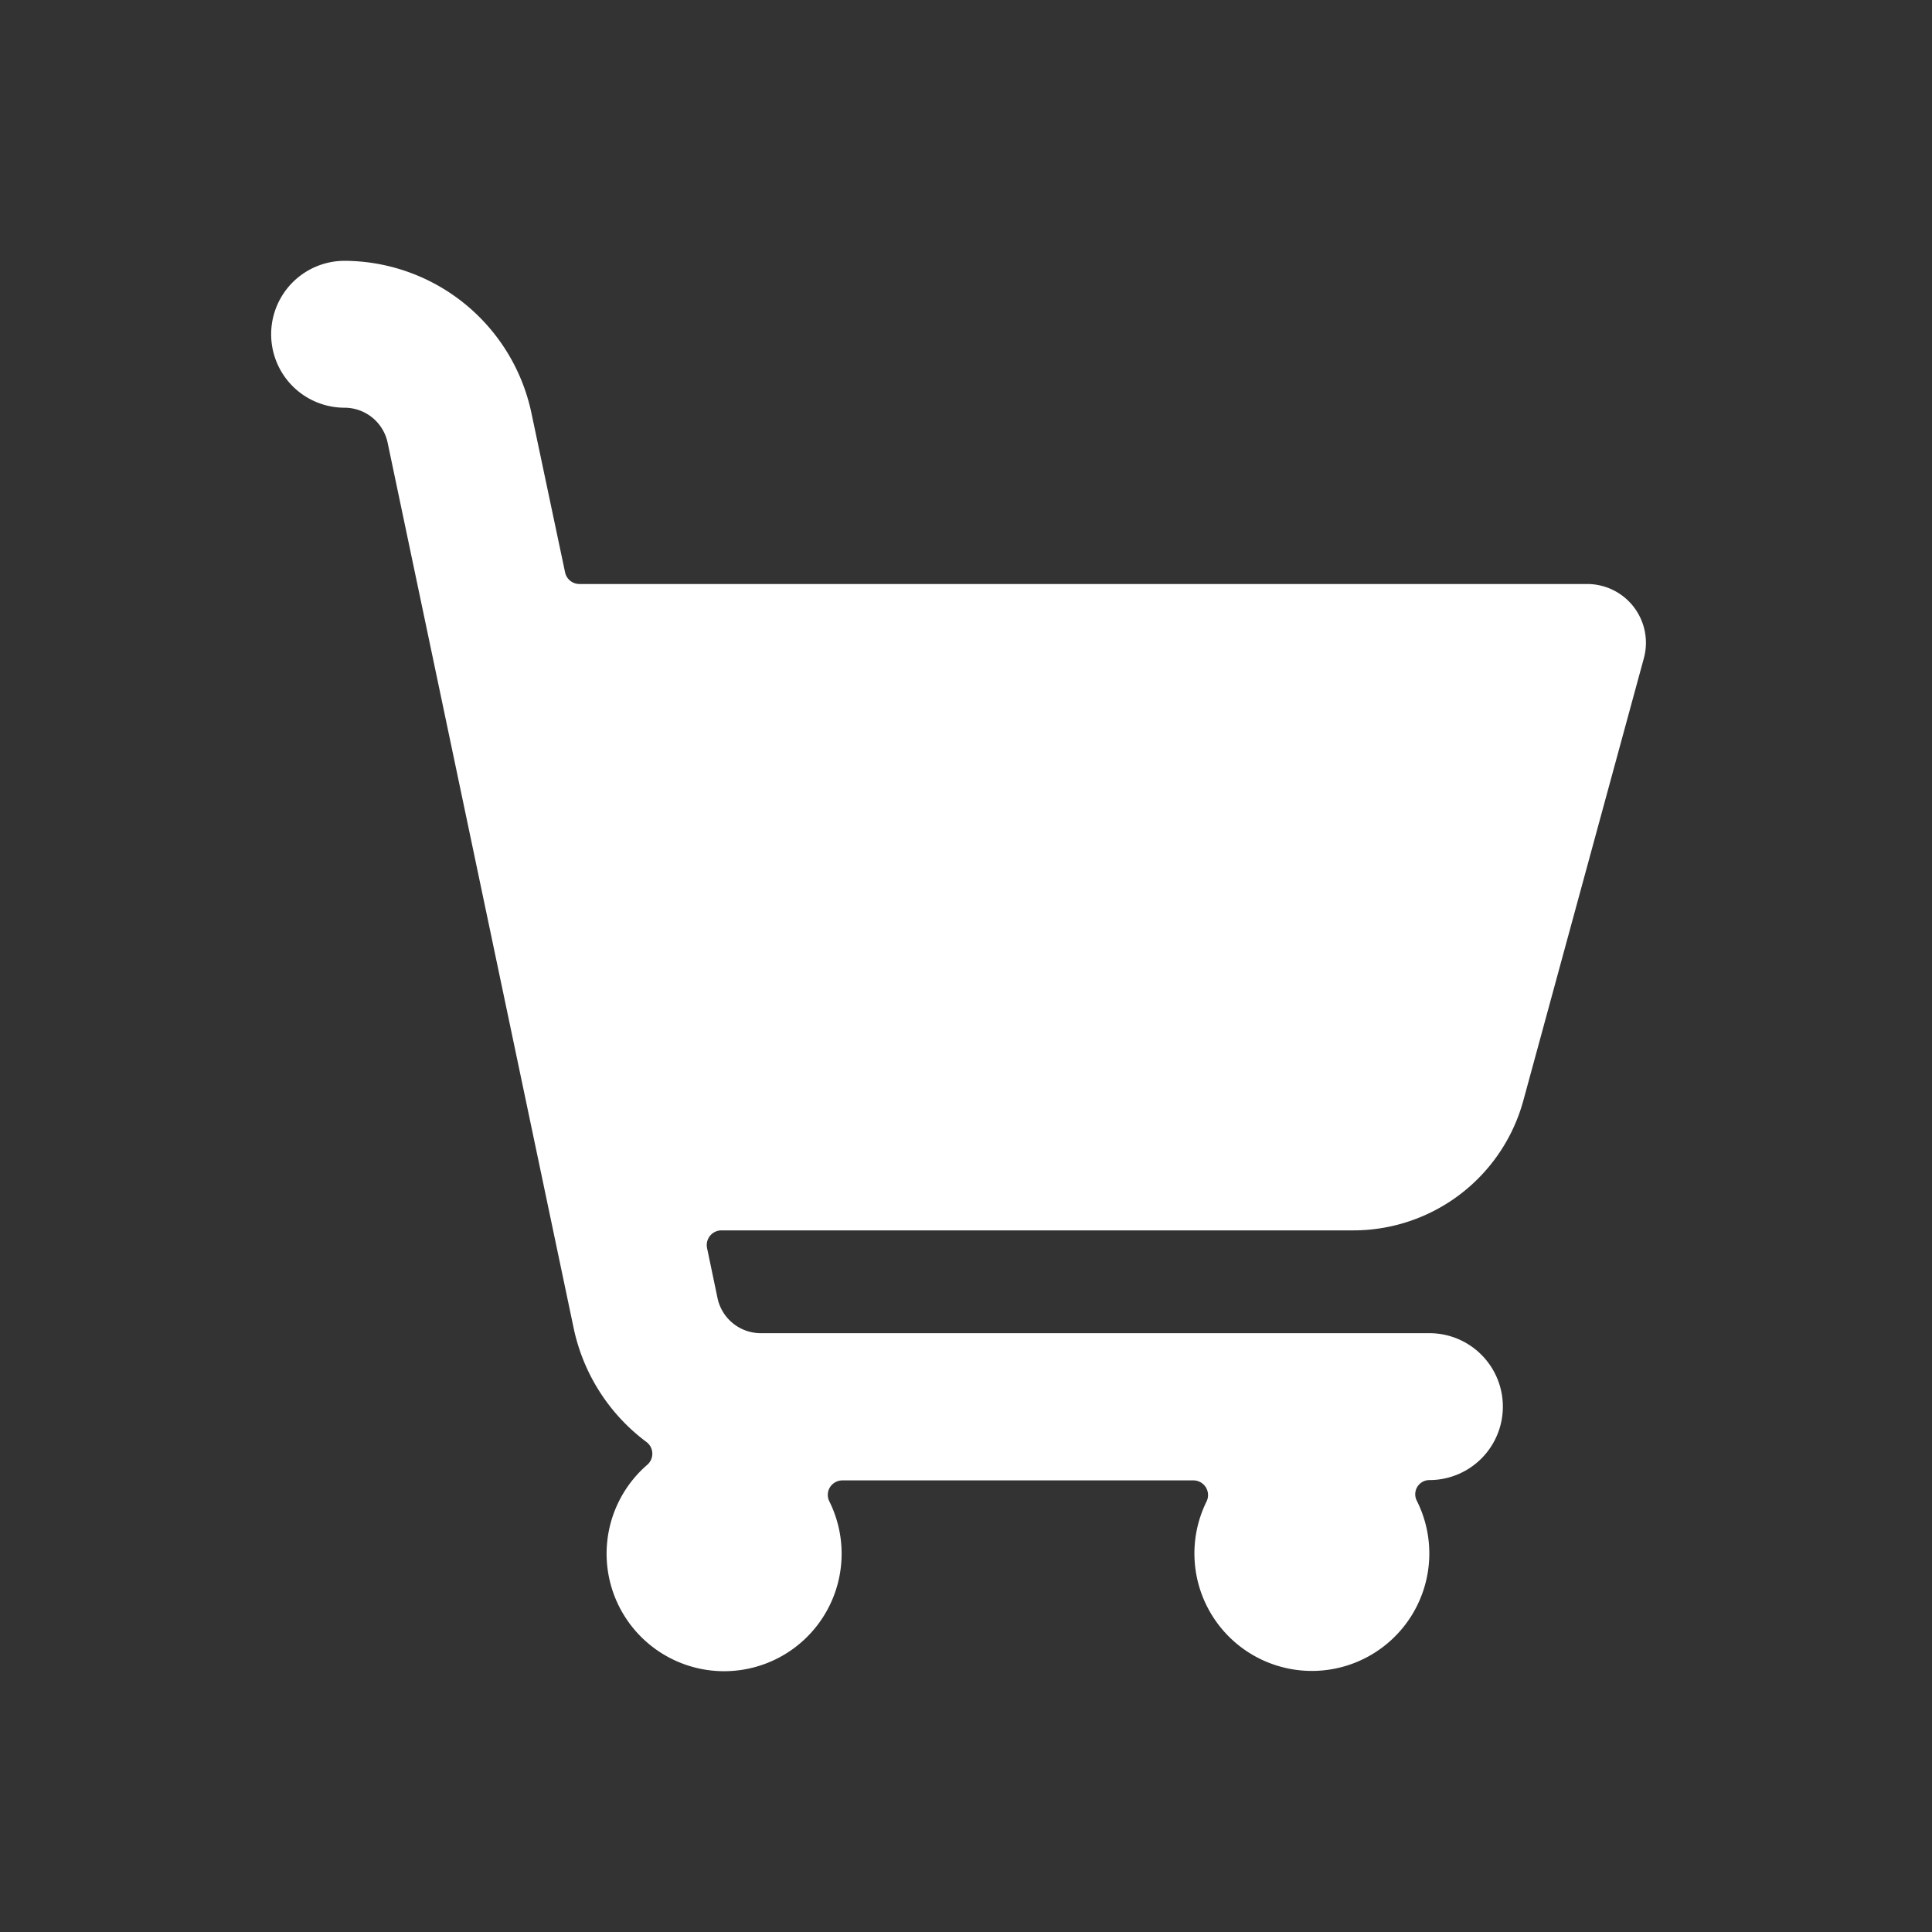 <svg xmlns="http://www.w3.org/2000/svg" width="57" height="57" viewBox="0 0 57 57">
  <rect x="0" y="0" width="57" height="57" fill="#333333" stroke="none"/>
  <g id="Gruppe_3" data-name="Gruppe 3" transform="translate(0 -1008)">
    <rect id="Rechteck_6" data-name="Rechteck 6" width="57" height="57" transform="translate(0 1008)" fill="#fff" opacity="0"/>
    <path id="Icon" d="M40.9,12.225a1.734,1.734,0,0,0-1.669-2.19H9.5a.432.432,0,0,1-.428-.347L8.076,4.973A5.659,5.659,0,0,0,2.568.5a2.167,2.167,0,1,0,0,4.334,1.3,1.3,0,0,1,1.271,1.04L9.328,32a5.638,5.638,0,0,0,2.145,3.348.432.432,0,0,1,.023.674,3.467,3.467,0,1,0,5.374,1.08.43.43,0,0,1,.019-.421.437.437,0,0,1,.369-.2h10.35A.433.433,0,0,1,28,37.1a3.465,3.465,0,1,0,6.2-.021.418.418,0,0,1,.373-.607,2.167,2.167,0,0,0,0-4.334H14.843a1.305,1.305,0,0,1-1.272-1.031l-.31-1.482a.434.434,0,0,1,.425-.52H32.328a5.2,5.2,0,0,0,5.017-3.833Z" transform="translate(7.599 1015.195)" fill="#fff"/>
  </g>
</svg>
